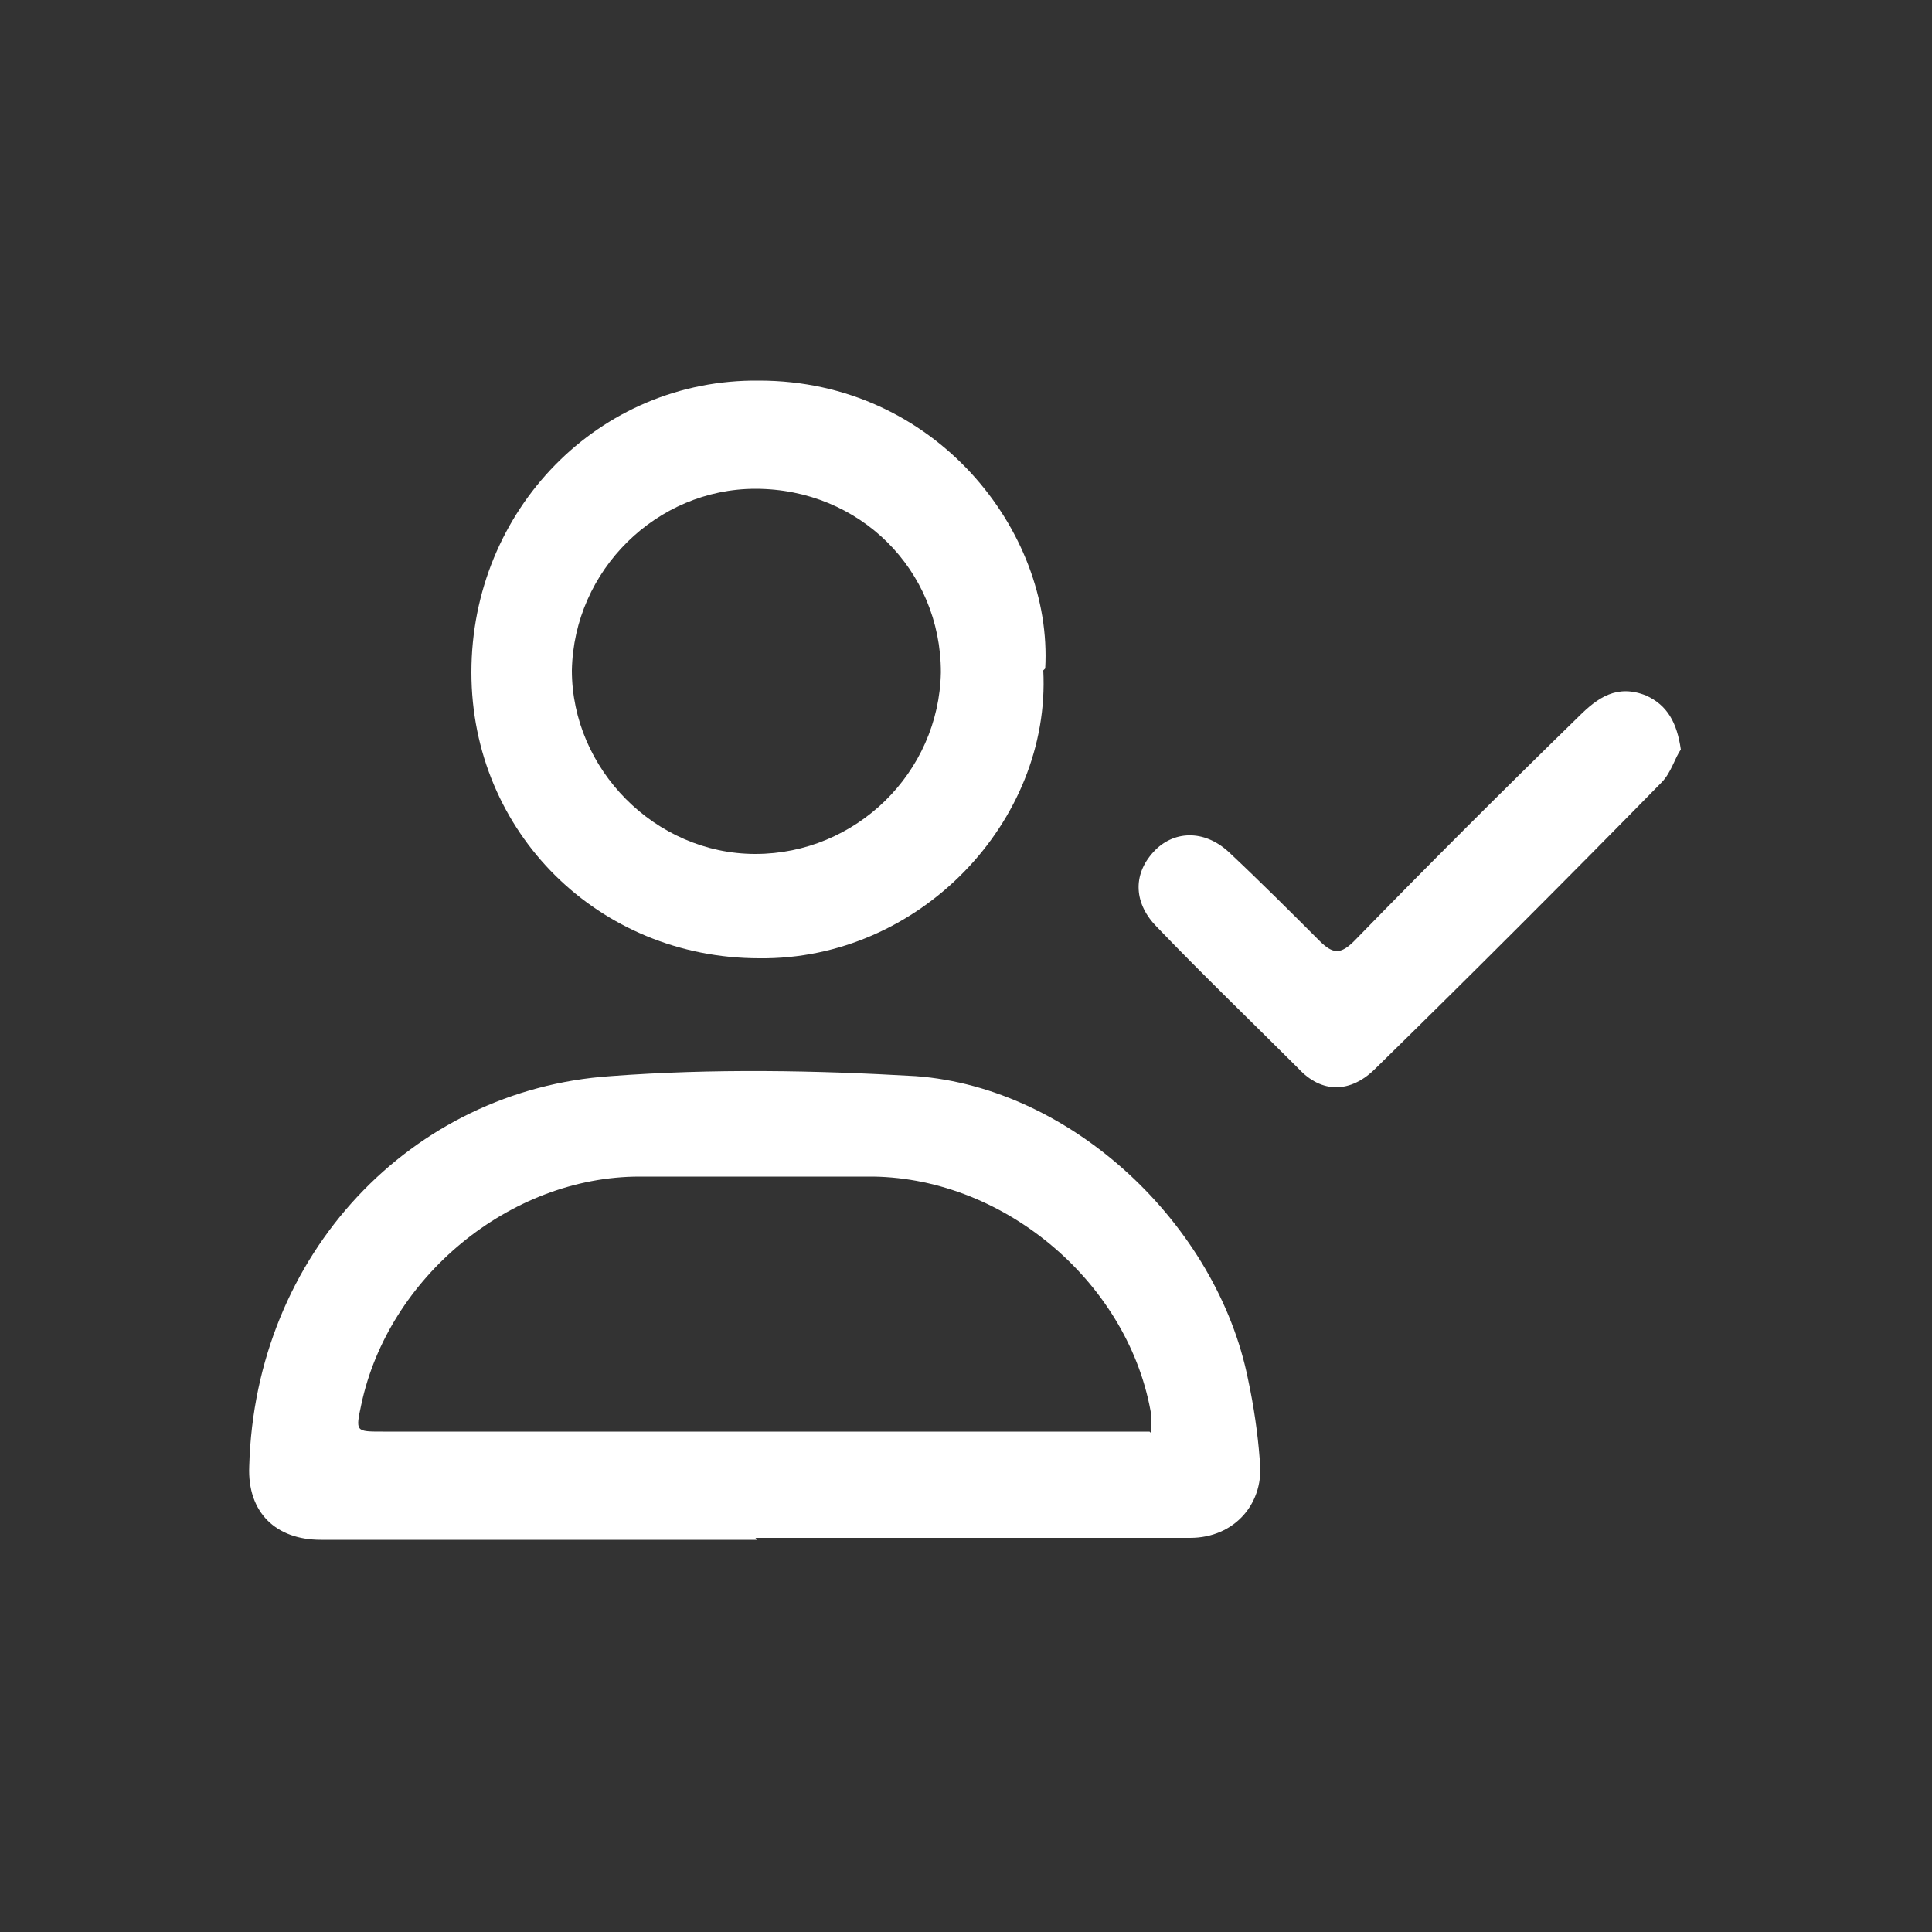 <?xml version="1.0" encoding="UTF-8"?>
<svg id="Layer_1" data-name="Layer 1" xmlns="http://www.w3.org/2000/svg" version="1.1" viewBox="0 0 100 100">
  <rect x="0" y="0" width="100" height="100" fill="#333333" stroke="none"/>
  <defs>
    <style>
      .cls-1 {
        fill: #fff;
        stroke-width: 0px;
      }
    </style>
  </defs>
  <path class="cls-1" d="M39.2,79.7c-7.5,0-15.1,0-22.6,0-2.3,0-3.8-1.4-3.7-3.8.3-11,8.4-19.5,18.7-20.2,5.3-.4,10.6-.3,15.8,0,8.1.6,15.6,7.7,17.2,15.7.3,1.4.5,2.8.6,4.1.3,2.3-1.3,4.1-3.6,4.1-7.5,0-15,0-22.5,0ZM59.6,74.2c0-.4,0-.6,0-.9-1.1-6.8-7.5-12.3-14.4-12.4-4,0-8.1,0-12.1,0-6.7,0-13,5.2-14.4,11.8-.3,1.4-.3,1.4,1.1,1.4,12.8,0,25.7,0,38.5,0,.4,0,.8,0,1.2,0Z"/>
  <path class="cls-1" d="M54,34.7c.4,7.8-6.4,15-14.7,14.9-8.3,0-14.9-6.5-14.9-14.8,0-8.4,6.6-15.2,14.9-15.1,9.1,0,15.2,7.8,14.8,14.9ZM39.1,44.2c5.2,0,9.5-4.2,9.6-9.4,0-5.3-4.2-9.5-9.6-9.5-5.1,0-9.4,4.2-9.5,9.4,0,5.1,4.3,9.5,9.5,9.5Z"/>
  <path class="cls-1" d="M87,38.8c-.3.4-.5,1.2-1,1.7-4.9,5-9.8,9.9-14.8,14.8-1.3,1.3-2.8,1.3-4,0-2.4-2.4-4.9-4.8-7.3-7.3-1.2-1.2-1.3-2.7-.2-3.9,1-1.1,2.6-1.2,3.9,0,1.6,1.5,3.2,3.1,4.7,4.6.7.7,1.1.7,1.8,0,3.8-3.9,7.7-7.8,11.6-11.6,1-1,2-1.7,3.5-1.1,1.1.5,1.6,1.4,1.8,2.8Z"/>
</svg>